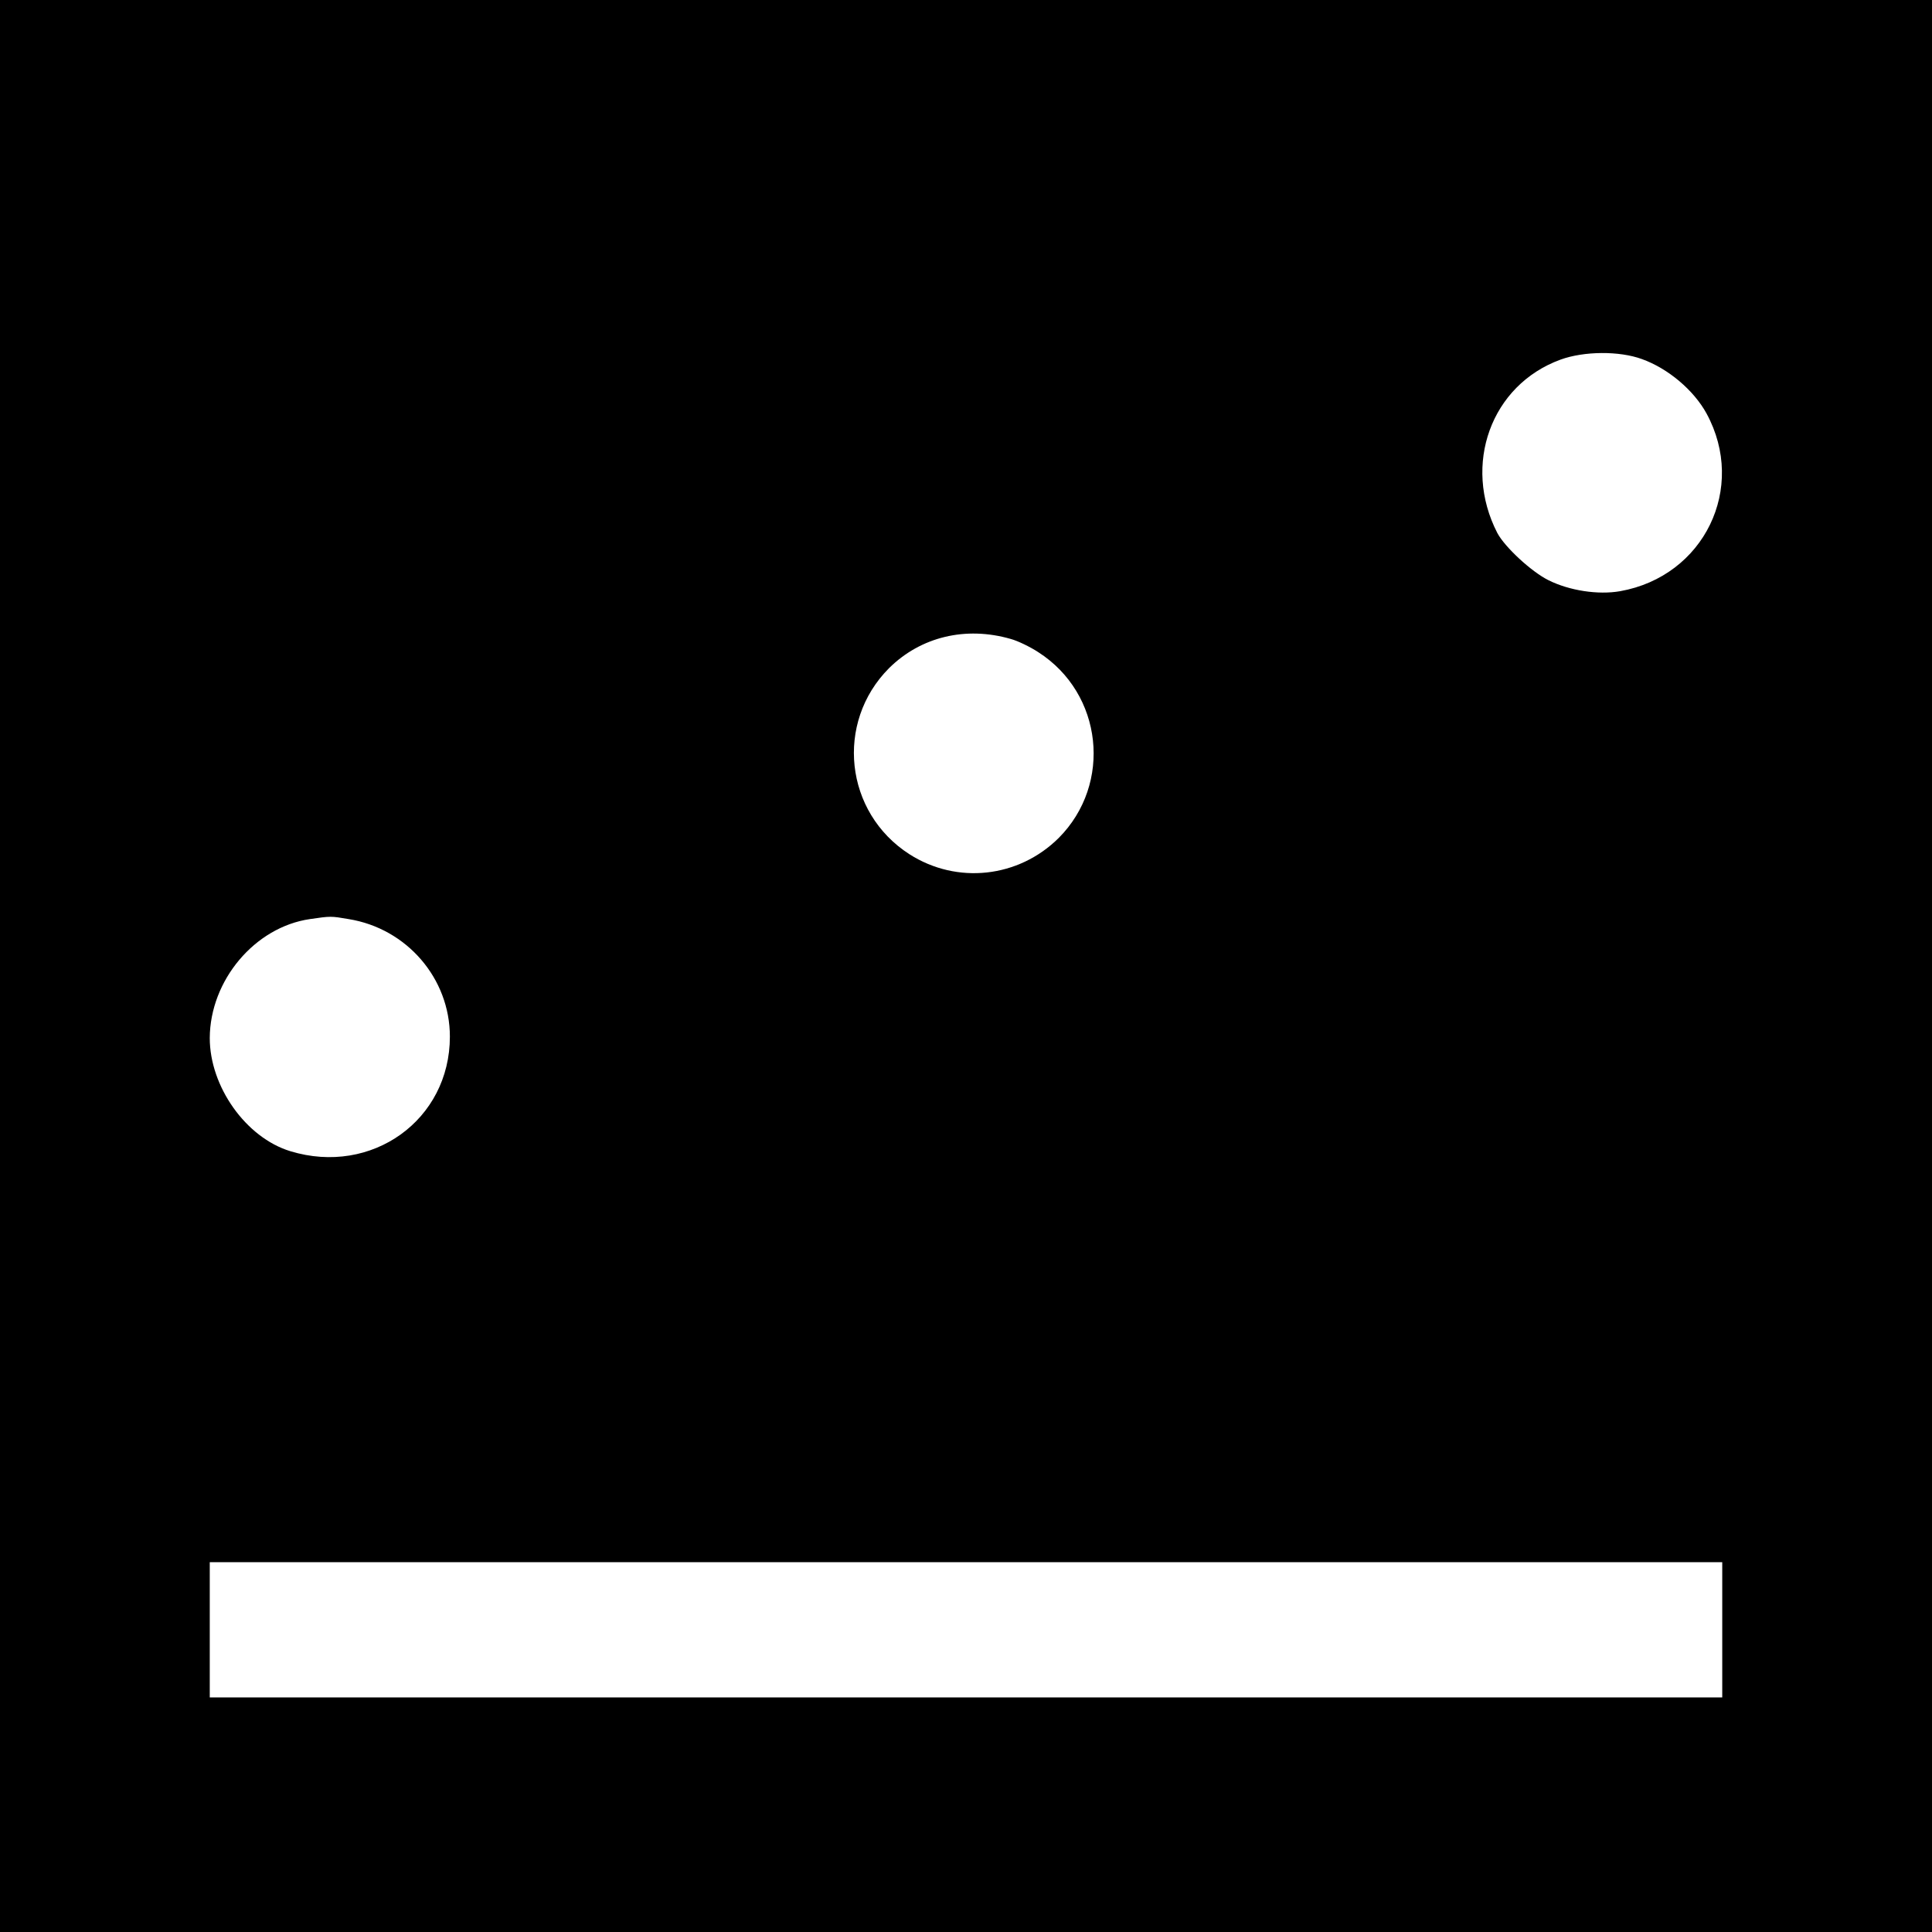 <?xml version="1.0" standalone="no"?>
<!DOCTYPE svg PUBLIC "-//W3C//DTD SVG 20010904//EN"
 "http://www.w3.org/TR/2001/REC-SVG-20010904/DTD/svg10.dtd">
<svg version="1.0" xmlns="http://www.w3.org/2000/svg"
 width="700pt" height="700pt" viewBox="0 0 700 700"
 preserveAspectRatio="xMidYMid meet">
<g transform="translate(0,700) scale(0.1,-0.1)"
fill="#000000" stroke="none">
<path d="M0 3500 l0 -3500 3500 0 3500 0 0 3500 0 3500 -3500 0 -3500 0 0
-3500z m5949 2199 c95 -34 188 -113 234 -197 147 -270 -9 -590 -313 -644 -80
-14 -184 2 -260 40 -62 31 -158 120 -185 171 -127 247 -23 536 229 628 85 31
213 32 295 2z m-2287 -1014 c26 -7 71 -29 100 -48 234 -150 269 -477 74 -673
-146 -145 -369 -169 -541 -59 -235 151 -270 477 -74 674 115 114 278 153 441
106z m-2399 -1015 c211 -34 367 -215 367 -426 0 -302 -283 -505 -578 -415
-161 49 -292 234 -292 410 1 209 163 402 363 431 75 11 76 11 140 0z m4977
-2575 l0 -245 -2740 0 -2740 0 0 245 0 245 2740 0 2740 0 0 -245z"/>
</g>
</svg>

